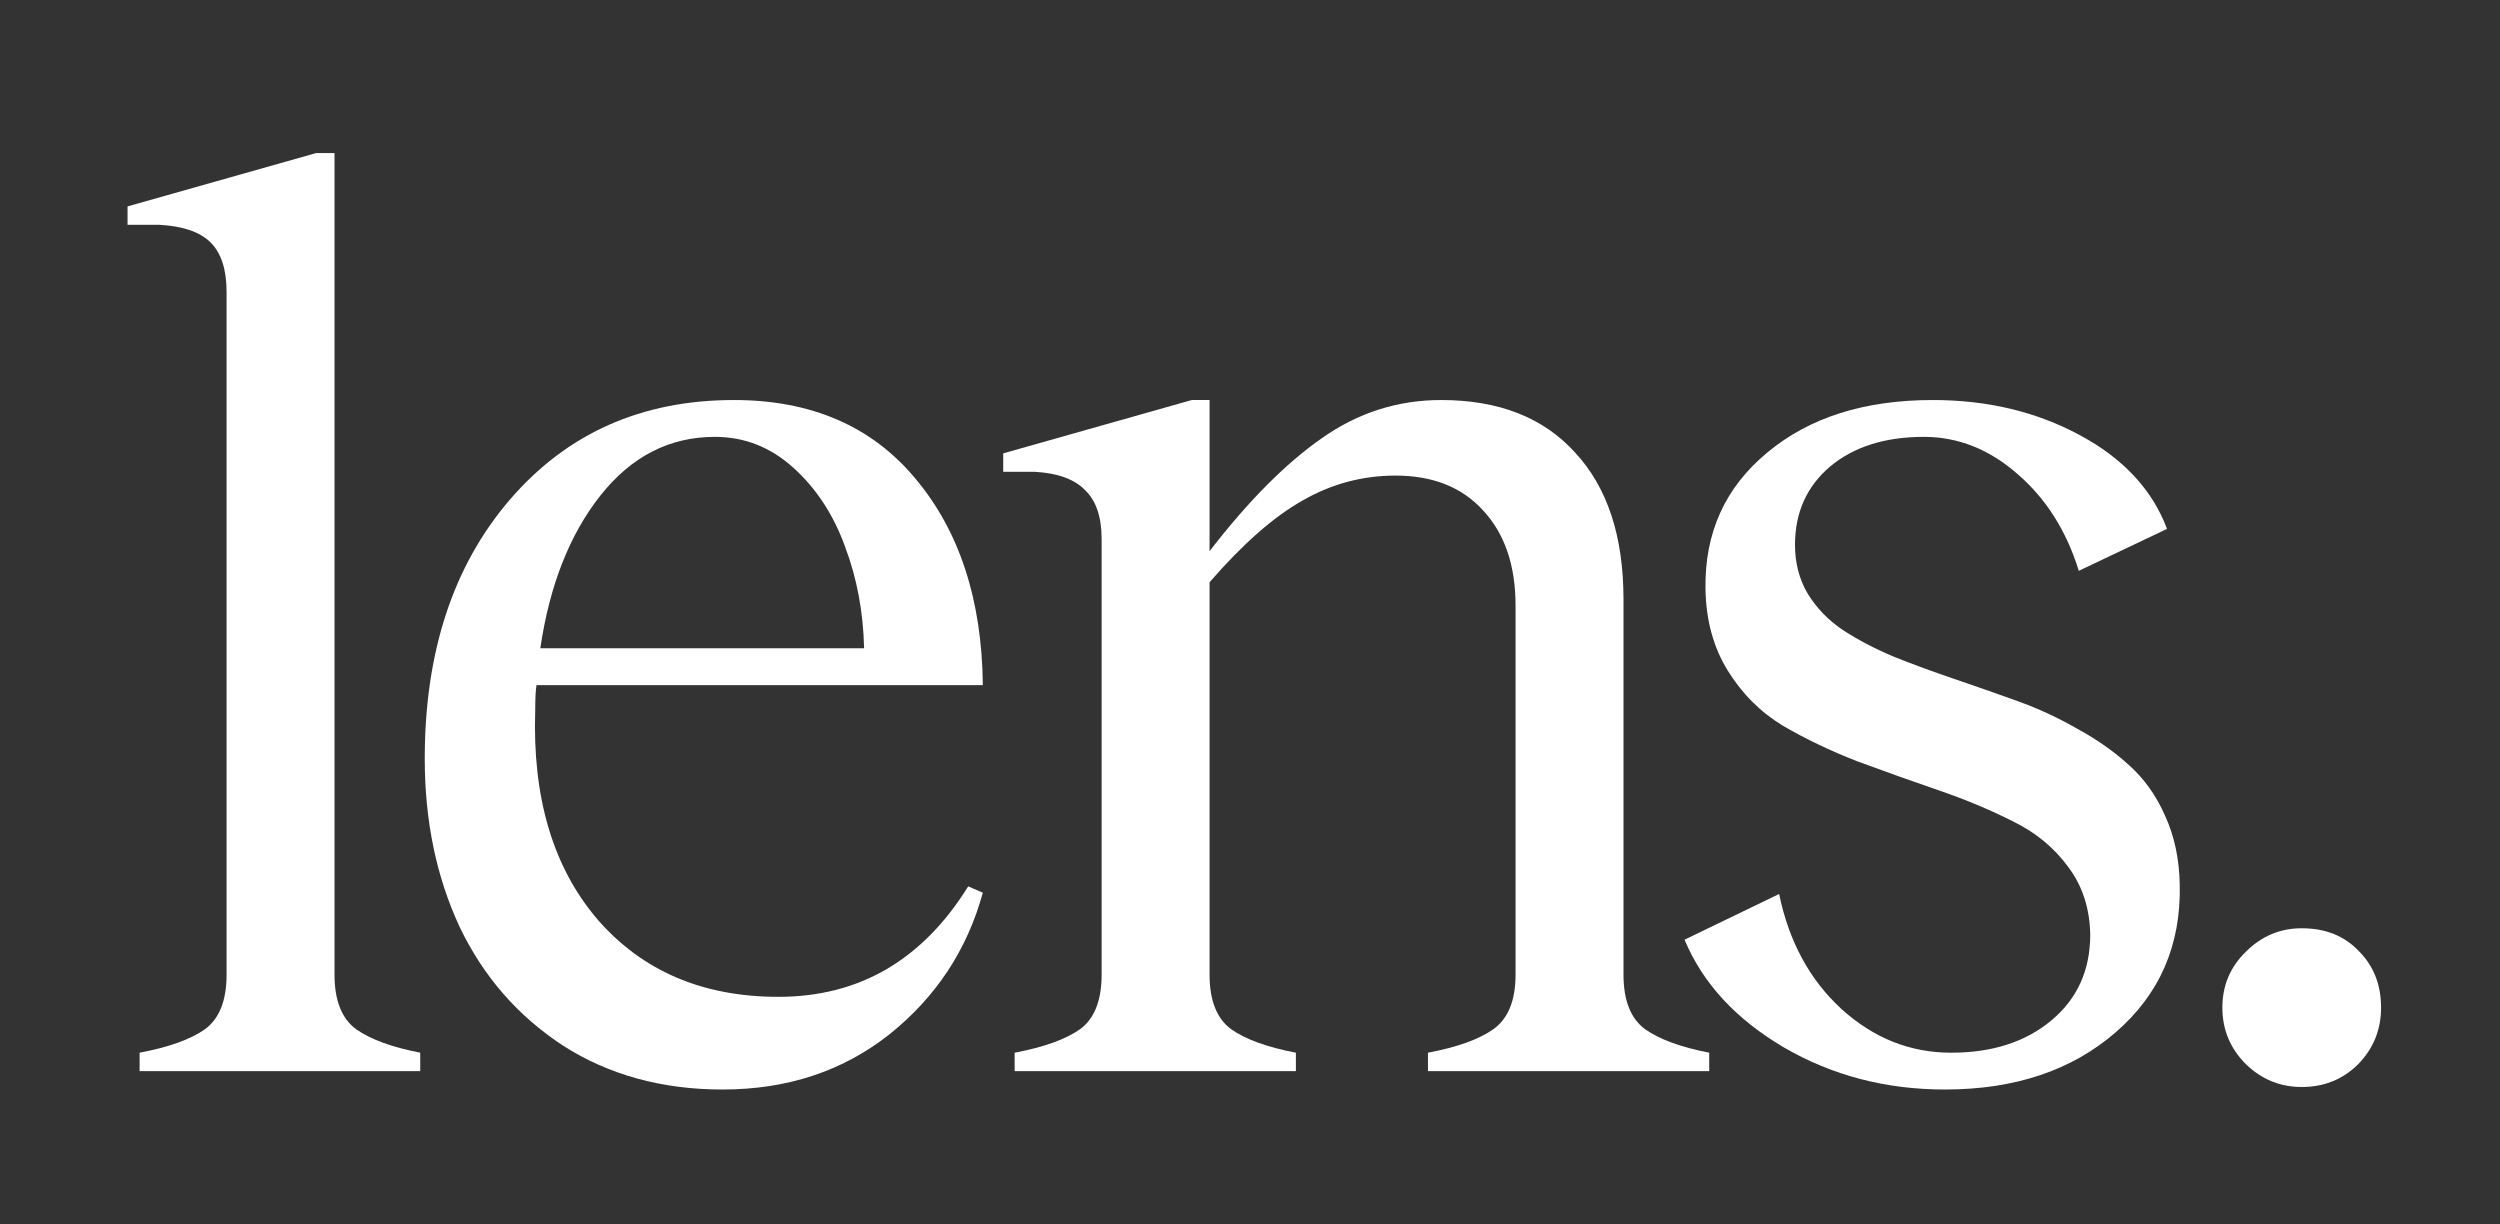 <svg xmlns="http://www.w3.org/2000/svg" fill="none" viewBox="0 0 98 48" height="48" width="98">
<rect x="0" y="0" width="98" height="48" fill="#333333" stroke="none"/>
<path fill="white" d="M90.227 42.61C89.381 42.61 88.651 42.311 88.037 41.714C87.423 41.1 87.117 40.362 87.117 39.499C87.117 38.636 87.423 37.906 88.037 37.309C88.651 36.695 89.381 36.388 90.227 36.388C91.157 36.388 91.903 36.687 92.467 37.284C93.048 37.864 93.338 38.603 93.338 39.499C93.338 40.362 93.04 41.1 92.442 41.714C91.845 42.311 91.107 42.61 90.227 42.61Z"></path>
<path fill="white" d="M76.238 42.709C73.931 42.709 71.832 42.162 69.941 41.067C68.05 39.955 66.747 38.545 66.034 36.836L69.742 35.044C70.124 36.902 70.937 38.404 72.181 39.549C73.442 40.694 74.877 41.266 76.487 41.266C78.096 41.266 79.407 40.843 80.419 39.997C81.431 39.15 81.937 38.031 81.937 36.637C81.92 35.608 81.63 34.72 81.066 33.974C80.518 33.227 79.805 32.638 78.925 32.207C78.046 31.759 77.076 31.352 76.014 30.987C74.952 30.622 73.882 30.241 72.803 29.842C71.741 29.428 70.771 28.963 69.891 28.449C69.012 27.918 68.29 27.196 67.726 26.284C67.162 25.371 66.872 24.301 66.855 23.073C66.822 20.883 67.626 19.108 69.269 17.747C70.912 16.37 73.077 15.681 75.765 15.681C77.905 15.681 79.822 16.138 81.514 17.05C83.223 17.963 84.368 19.191 84.948 20.733L81.489 22.376C81.008 20.817 80.211 19.555 79.1 18.593C77.988 17.614 76.76 17.125 75.416 17.125C73.89 17.125 72.662 17.515 71.733 18.294C70.82 19.074 70.364 20.095 70.364 21.356C70.364 22.069 70.53 22.708 70.862 23.272C71.21 23.836 71.667 24.309 72.231 24.691C72.811 25.072 73.475 25.421 74.222 25.736C74.968 26.035 75.757 26.325 76.586 26.607C77.416 26.889 78.245 27.179 79.075 27.478C79.904 27.777 80.692 28.142 81.439 28.573C82.202 28.988 82.874 29.461 83.455 29.992C84.052 30.523 84.525 31.186 84.874 31.983C85.239 32.779 85.43 33.683 85.446 34.696C85.496 37.052 84.658 38.976 82.932 40.469C81.207 41.963 78.975 42.709 76.238 42.709Z"></path>
<path fill="white" d="M63.641 38.205C63.641 39.217 63.923 39.93 64.488 40.345C65.052 40.743 65.89 41.05 67.001 41.266V41.988H55.976V41.266C57.121 41.05 57.975 40.743 58.539 40.345C59.12 39.93 59.41 39.217 59.41 38.205V23.745C59.41 22.169 58.987 20.924 58.141 20.012C57.312 19.099 56.167 18.643 54.707 18.643C53.413 18.643 52.201 18.966 51.073 19.614C49.945 20.244 48.725 21.314 47.415 22.824V38.205C47.415 39.217 47.697 39.93 48.261 40.345C48.825 40.743 49.671 41.05 50.799 41.266V41.988H39.774V41.266C40.919 41.05 41.773 40.743 42.338 40.345C42.902 39.93 43.184 39.217 43.184 38.205V21.132C43.184 20.269 42.968 19.63 42.537 19.215C42.122 18.784 41.458 18.543 40.546 18.494H39.326V17.772L46.718 15.681H47.415V21.605C48.941 19.63 50.41 18.154 51.82 17.175C53.23 16.179 54.79 15.681 56.499 15.681C58.755 15.681 60.506 16.37 61.75 17.747C63.011 19.108 63.641 21.024 63.641 23.496V38.205Z"></path>
<path fill="white" d="M30.513 39.076C33.682 39.076 36.162 37.632 37.954 34.745L38.527 34.994C37.913 37.234 36.693 39.084 34.868 40.544C33.043 41.988 30.861 42.709 28.323 42.709C25.95 42.709 23.868 42.137 22.076 40.992C20.301 39.831 18.948 38.279 18.019 36.338C17.107 34.38 16.65 32.182 16.65 29.743C16.65 25.562 17.762 22.177 19.985 19.589C22.225 16.984 25.154 15.681 28.771 15.681C31.807 15.681 34.18 16.71 35.889 18.767C37.614 20.825 38.493 23.521 38.527 26.856H21.031C20.997 27.055 20.981 27.378 20.981 27.826C20.865 31.261 21.678 33.999 23.42 36.039C25.179 38.064 27.543 39.076 30.513 39.076ZM28.024 17.125C26.249 17.125 24.756 17.888 23.544 19.415C22.333 20.941 21.545 22.94 21.18 25.412H33.873C33.84 23.985 33.591 22.658 33.126 21.43C32.678 20.186 32.006 19.157 31.11 18.344C30.214 17.531 29.186 17.125 28.024 17.125Z"></path>
<path fill="white" d="M13.113 38.205C13.113 39.217 13.395 39.93 13.96 40.345C14.524 40.743 15.362 41.05 16.473 41.266V41.988H5.473V41.266C6.618 41.05 7.472 40.743 8.036 40.345C8.6 39.93 8.882 39.217 8.882 38.205V11.45C8.882 10.571 8.675 9.924 8.26 9.509C7.845 9.094 7.174 8.862 6.244 8.812H5V8.091L12.392 6H13.113V38.205Z"></path>
</svg>
